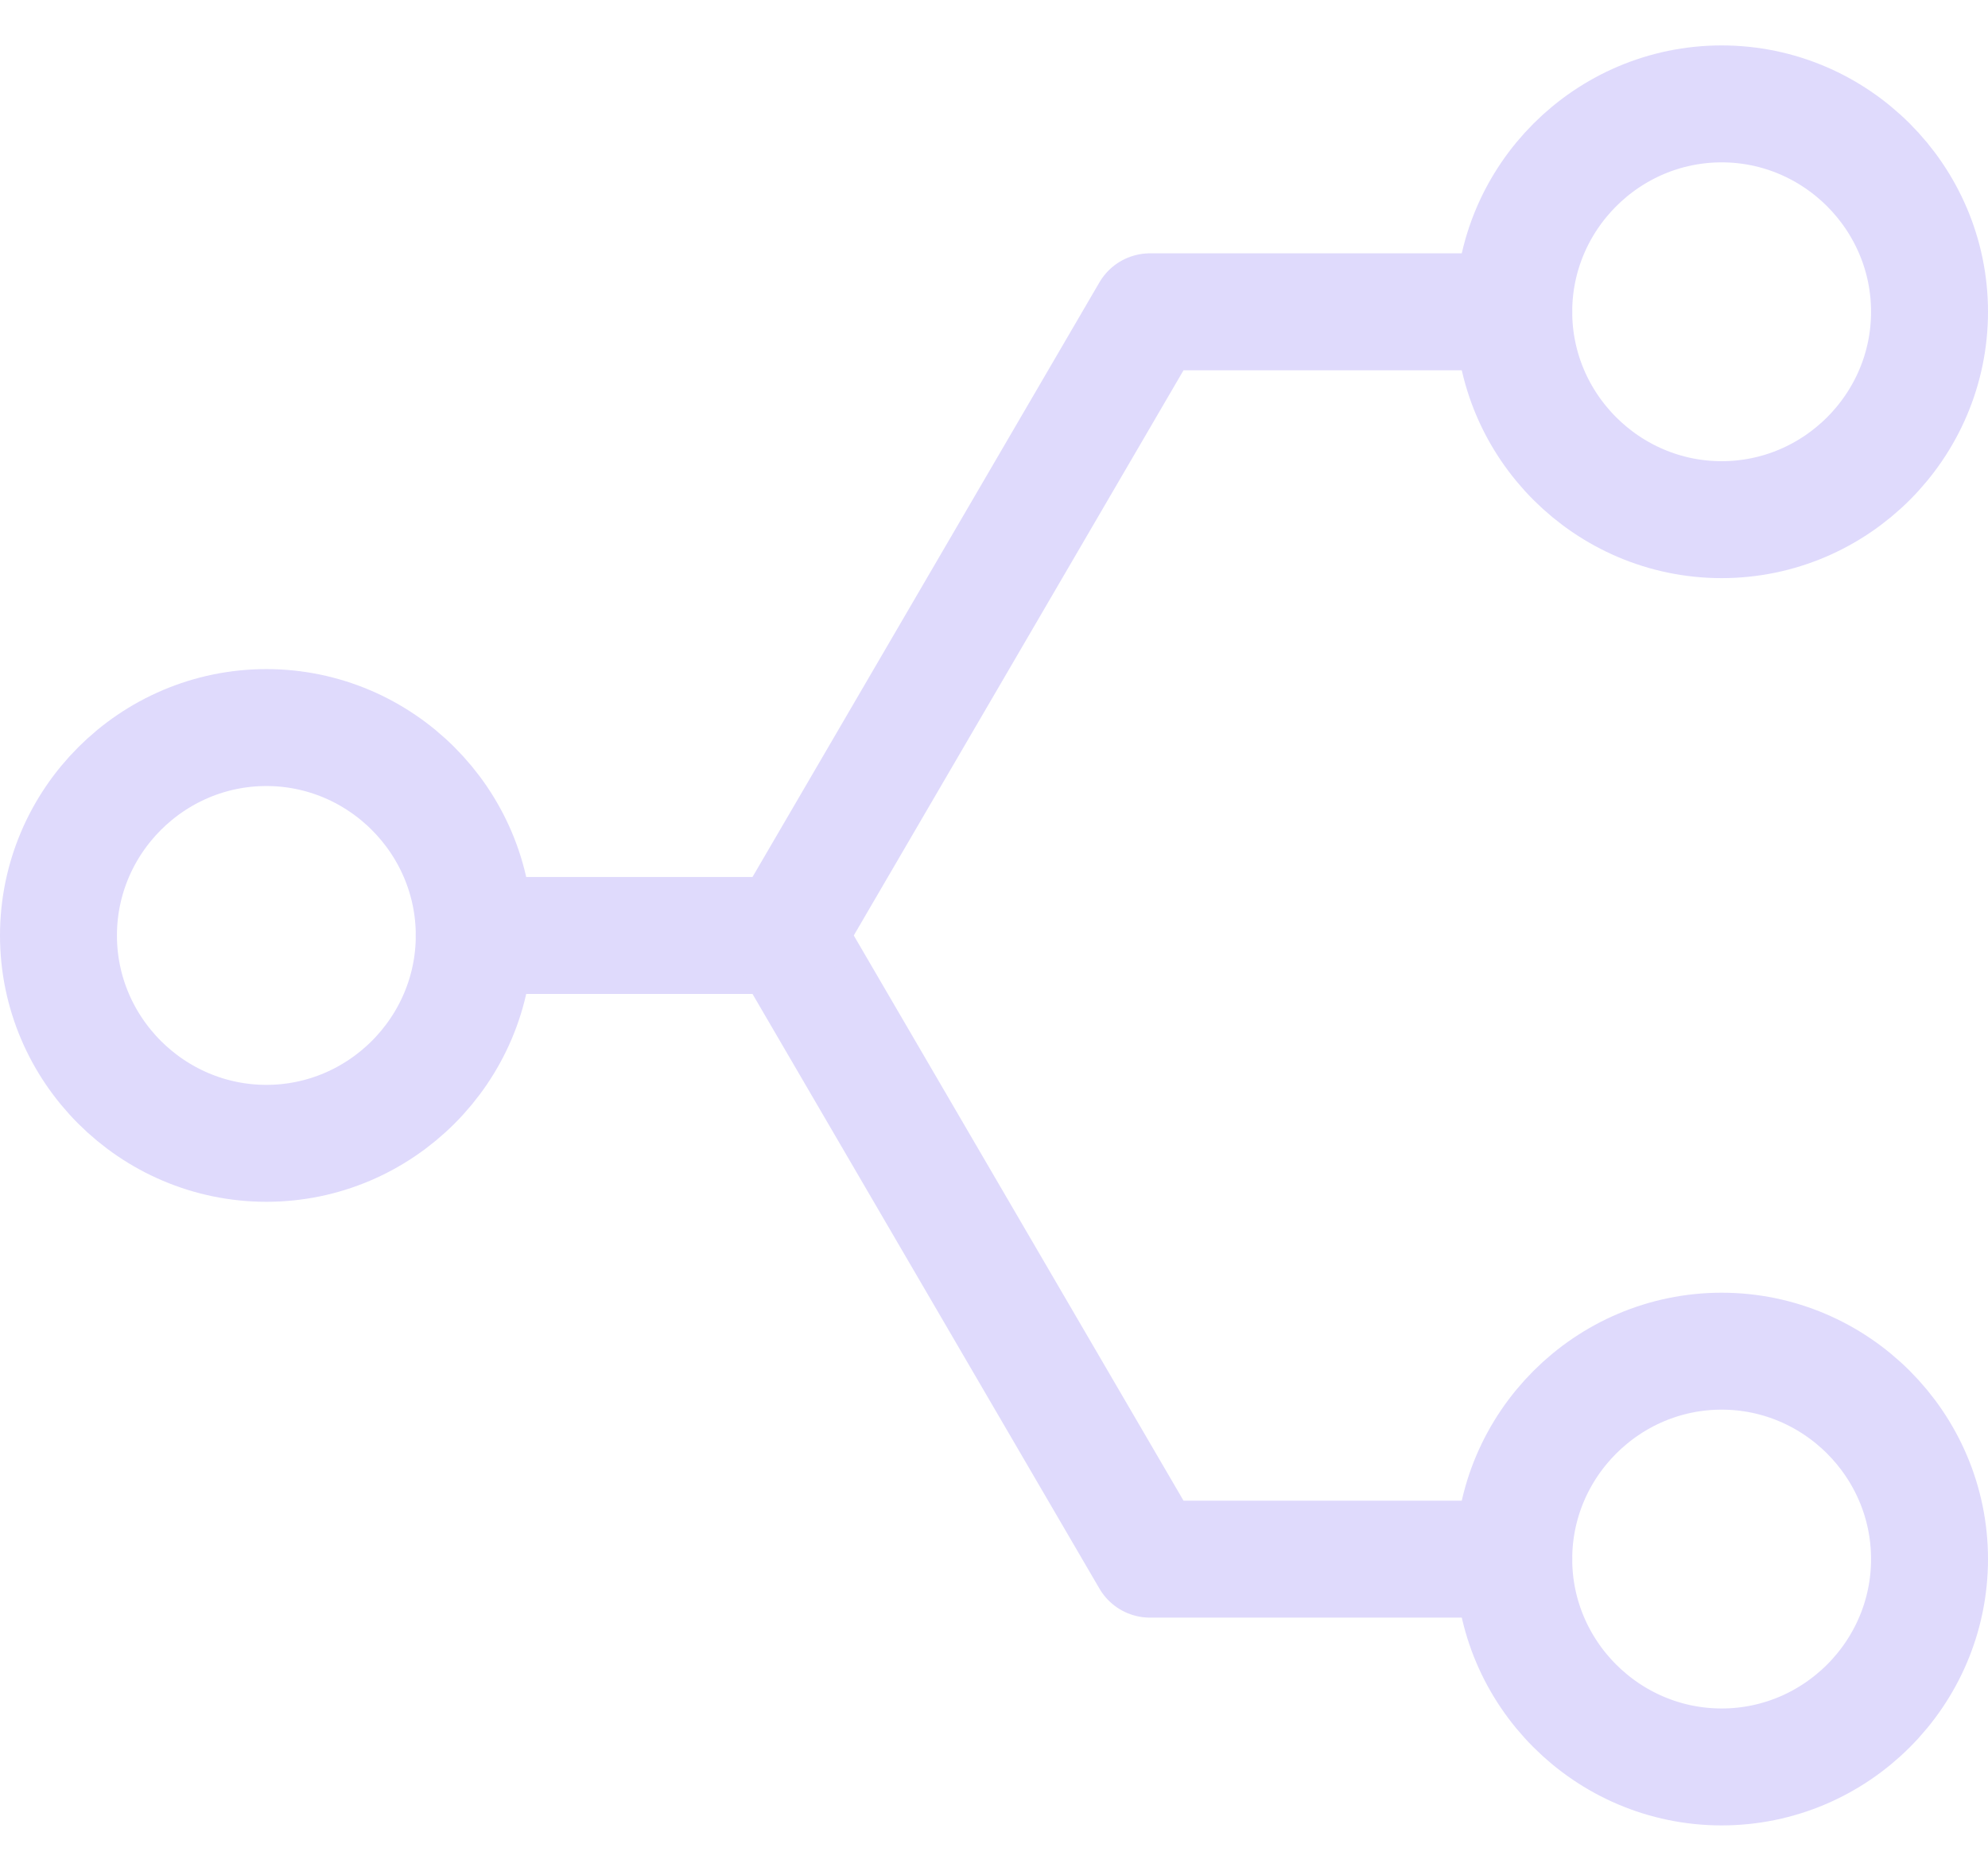<svg width="34" height="32" viewBox="0 0 34 32" fill="none" xmlns="http://www.w3.org/2000/svg">
<path d="M25.889 5.333C25.889 7.288 27.489 8.888 29.445 8.888C31.4 8.888 33 7.288 33 5.333C33 3.377 31.4 1.777 29.445 1.777C27.489 1.777 25.889 3.377 25.889 5.333Z" stroke="#DFDAFC" stroke-width="2" stroke-linecap="round" stroke-linejoin="round"/>
<path d="M25.889 26.666C25.889 28.622 27.489 30.221 29.445 30.221C31.4 30.221 33 28.622 33 26.666C33 24.71 31.4 23.11 29.445 23.11C27.489 23.11 25.889 24.71 25.889 26.666Z" stroke="#DFDAFC" stroke-width="2" stroke-linecap="round" stroke-linejoin="round"/>
<path d="M1 16C1 17.955 2.6 19.555 4.556 19.555C6.511 19.555 8.111 17.955 8.111 16C8.111 14.044 6.511 12.444 4.556 12.444C2.6 12.444 1 14.044 1 16Z" stroke="#DFDAFC" stroke-width="2" stroke-linecap="round" stroke-linejoin="round"/>
<path d="M8.111 16H13.444L19.667 26.667H25.889" stroke="#DFDAFC" stroke-width="2" stroke-linecap="round" stroke-linejoin="round"/>
<path d="M25.889 5.333H19.667L13.444 16" stroke="#DFDAFC" stroke-width="2" stroke-linecap="round" stroke-linejoin="round"/>
</svg>
